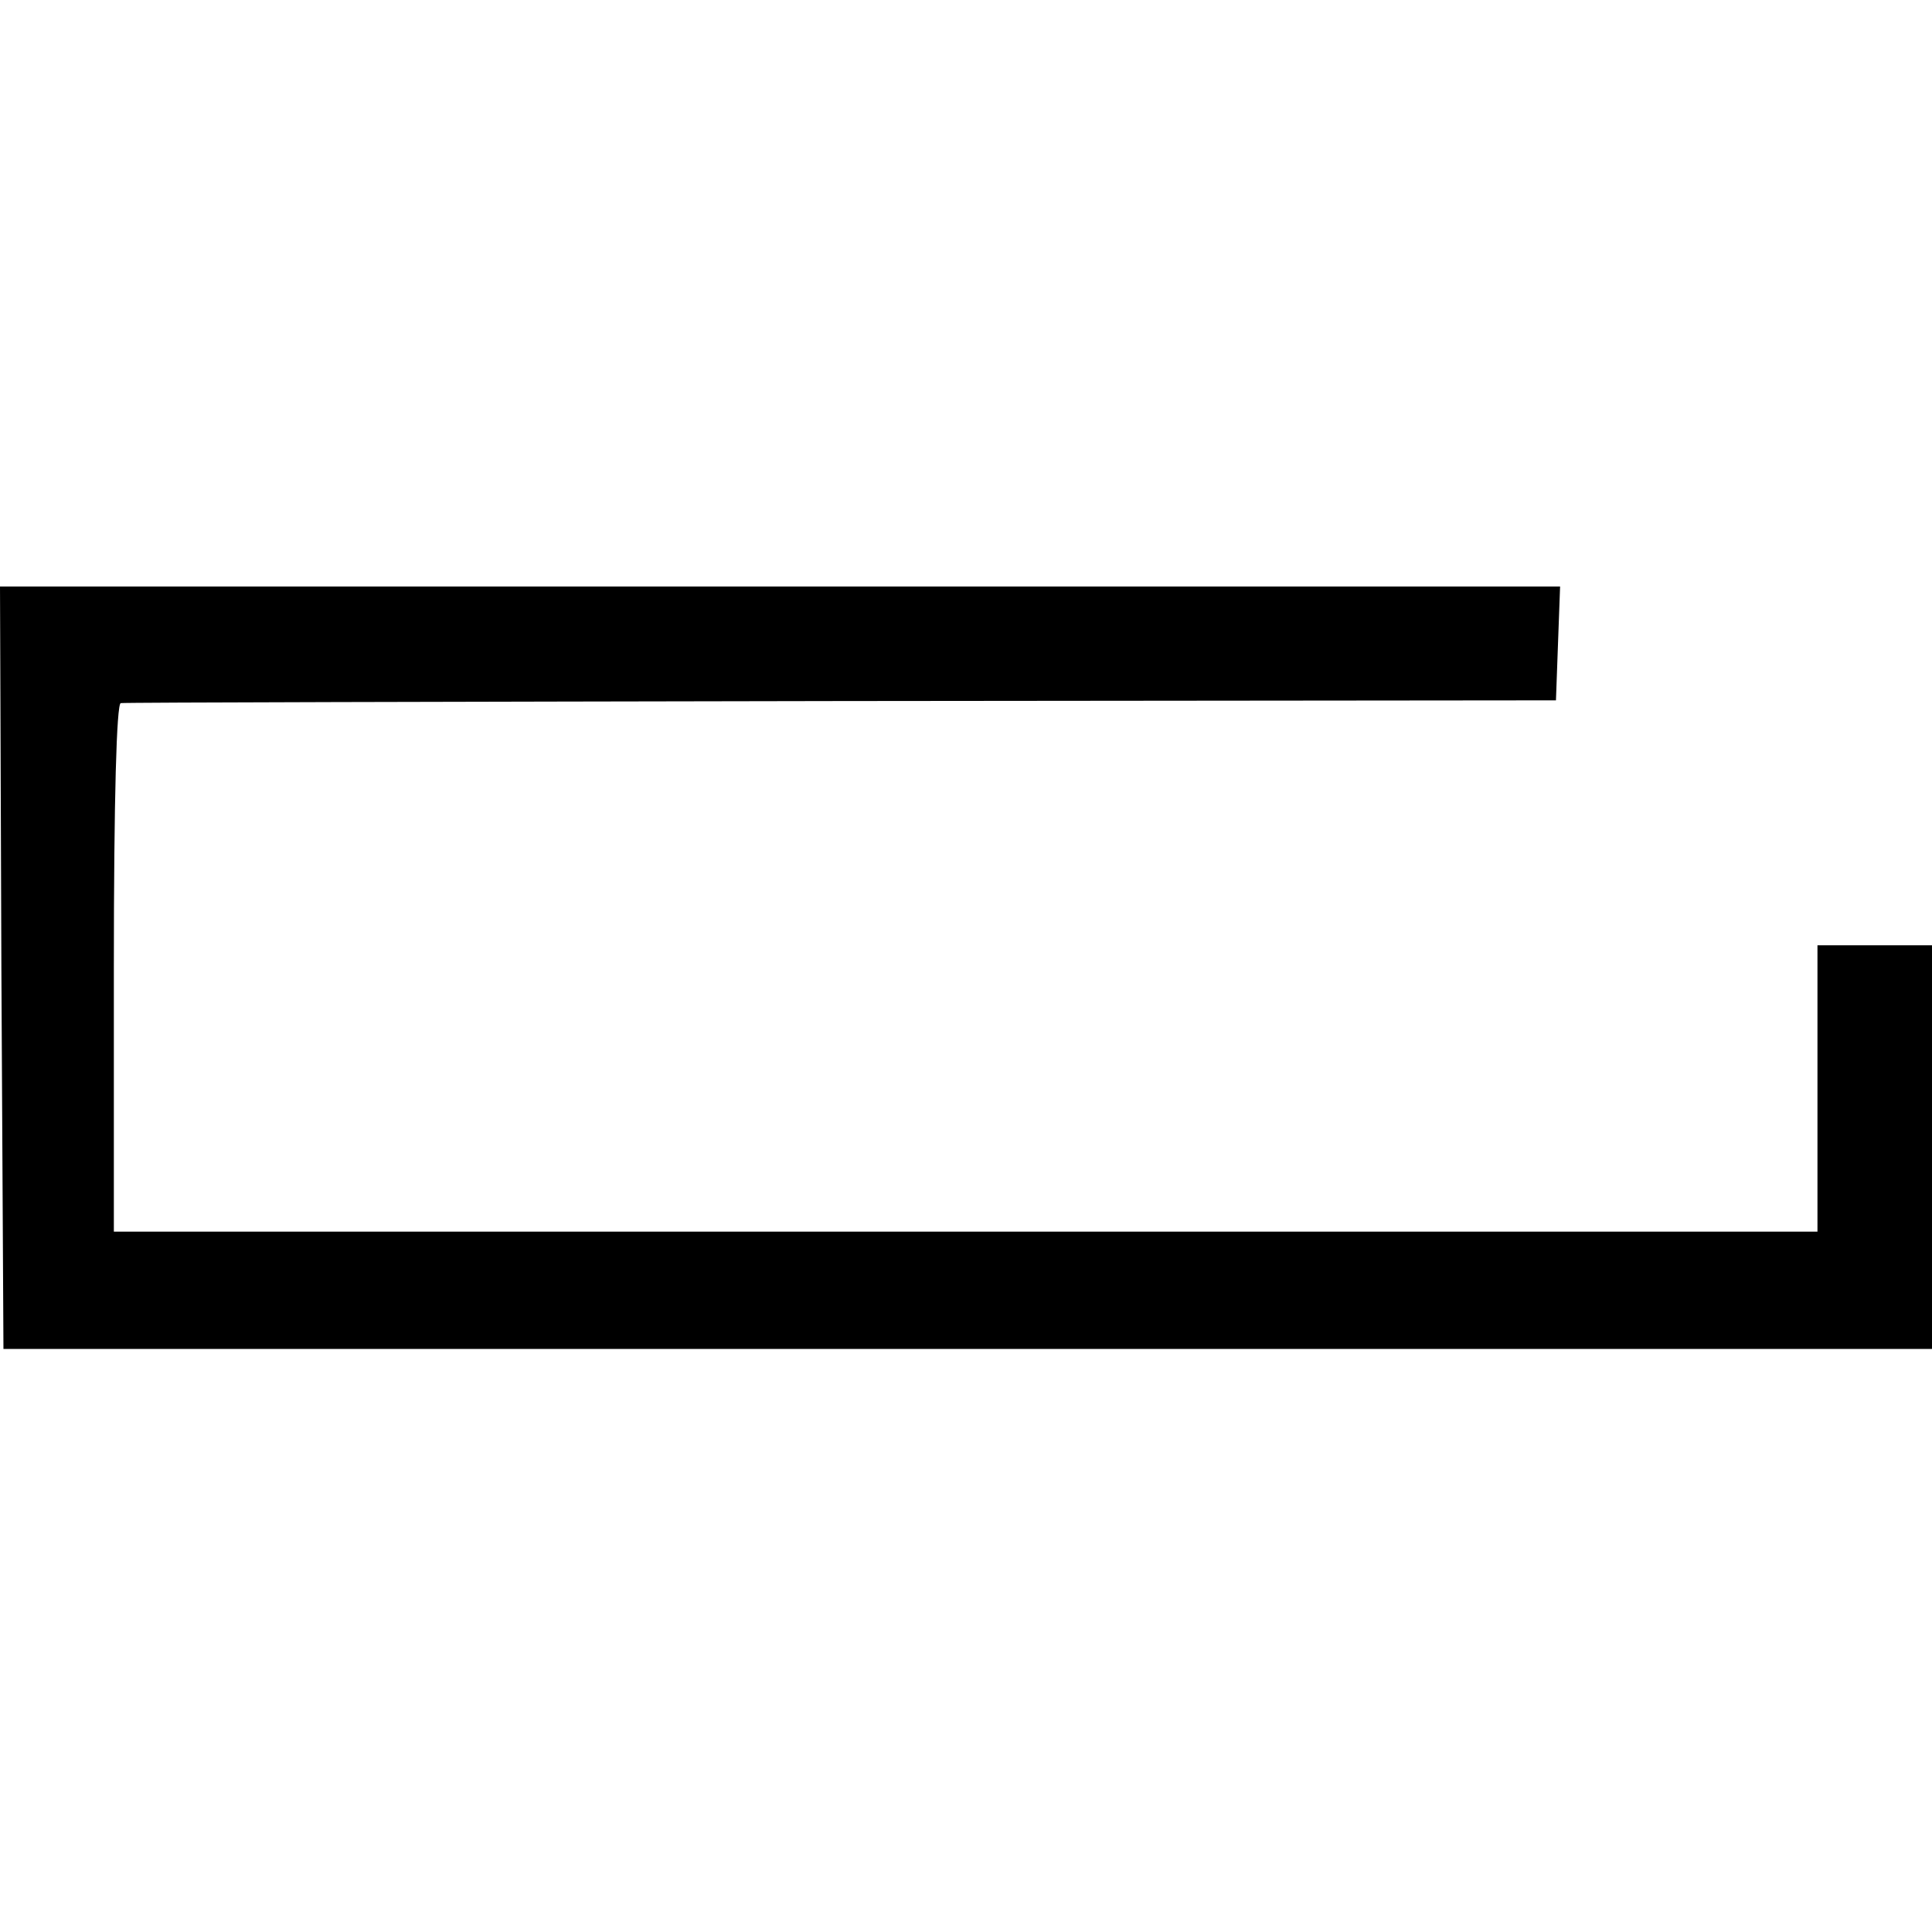 <?xml version="1.0" standalone="no"?>
<!DOCTYPE svg PUBLIC "-//W3C//DTD SVG 20010904//EN"
 "http://www.w3.org/TR/2001/REC-SVG-20010904/DTD/svg10.dtd">
<svg version="1.0" xmlns="http://www.w3.org/2000/svg"
 width="280pt" height="280pt" viewBox="0 0 280 280"
 preserveAspectRatio="xMidYMid meet">
<g transform="translate(0,280) scale(0.1,-0.1)"
fill="#000000" stroke="none">
<path d="M2 1398 l3 -553 1398 0 1397 0 0 292 0 293 -83 0 -83 0 0 -207 0
-208 -1234 0 -1235 0 0 382 c0 248 4 383 10 384 6 1 476 2 1045 3 l1035 1 3
83 3 82 -1131 0 -1130 0 2 -552z"/>
</g>
</svg>
